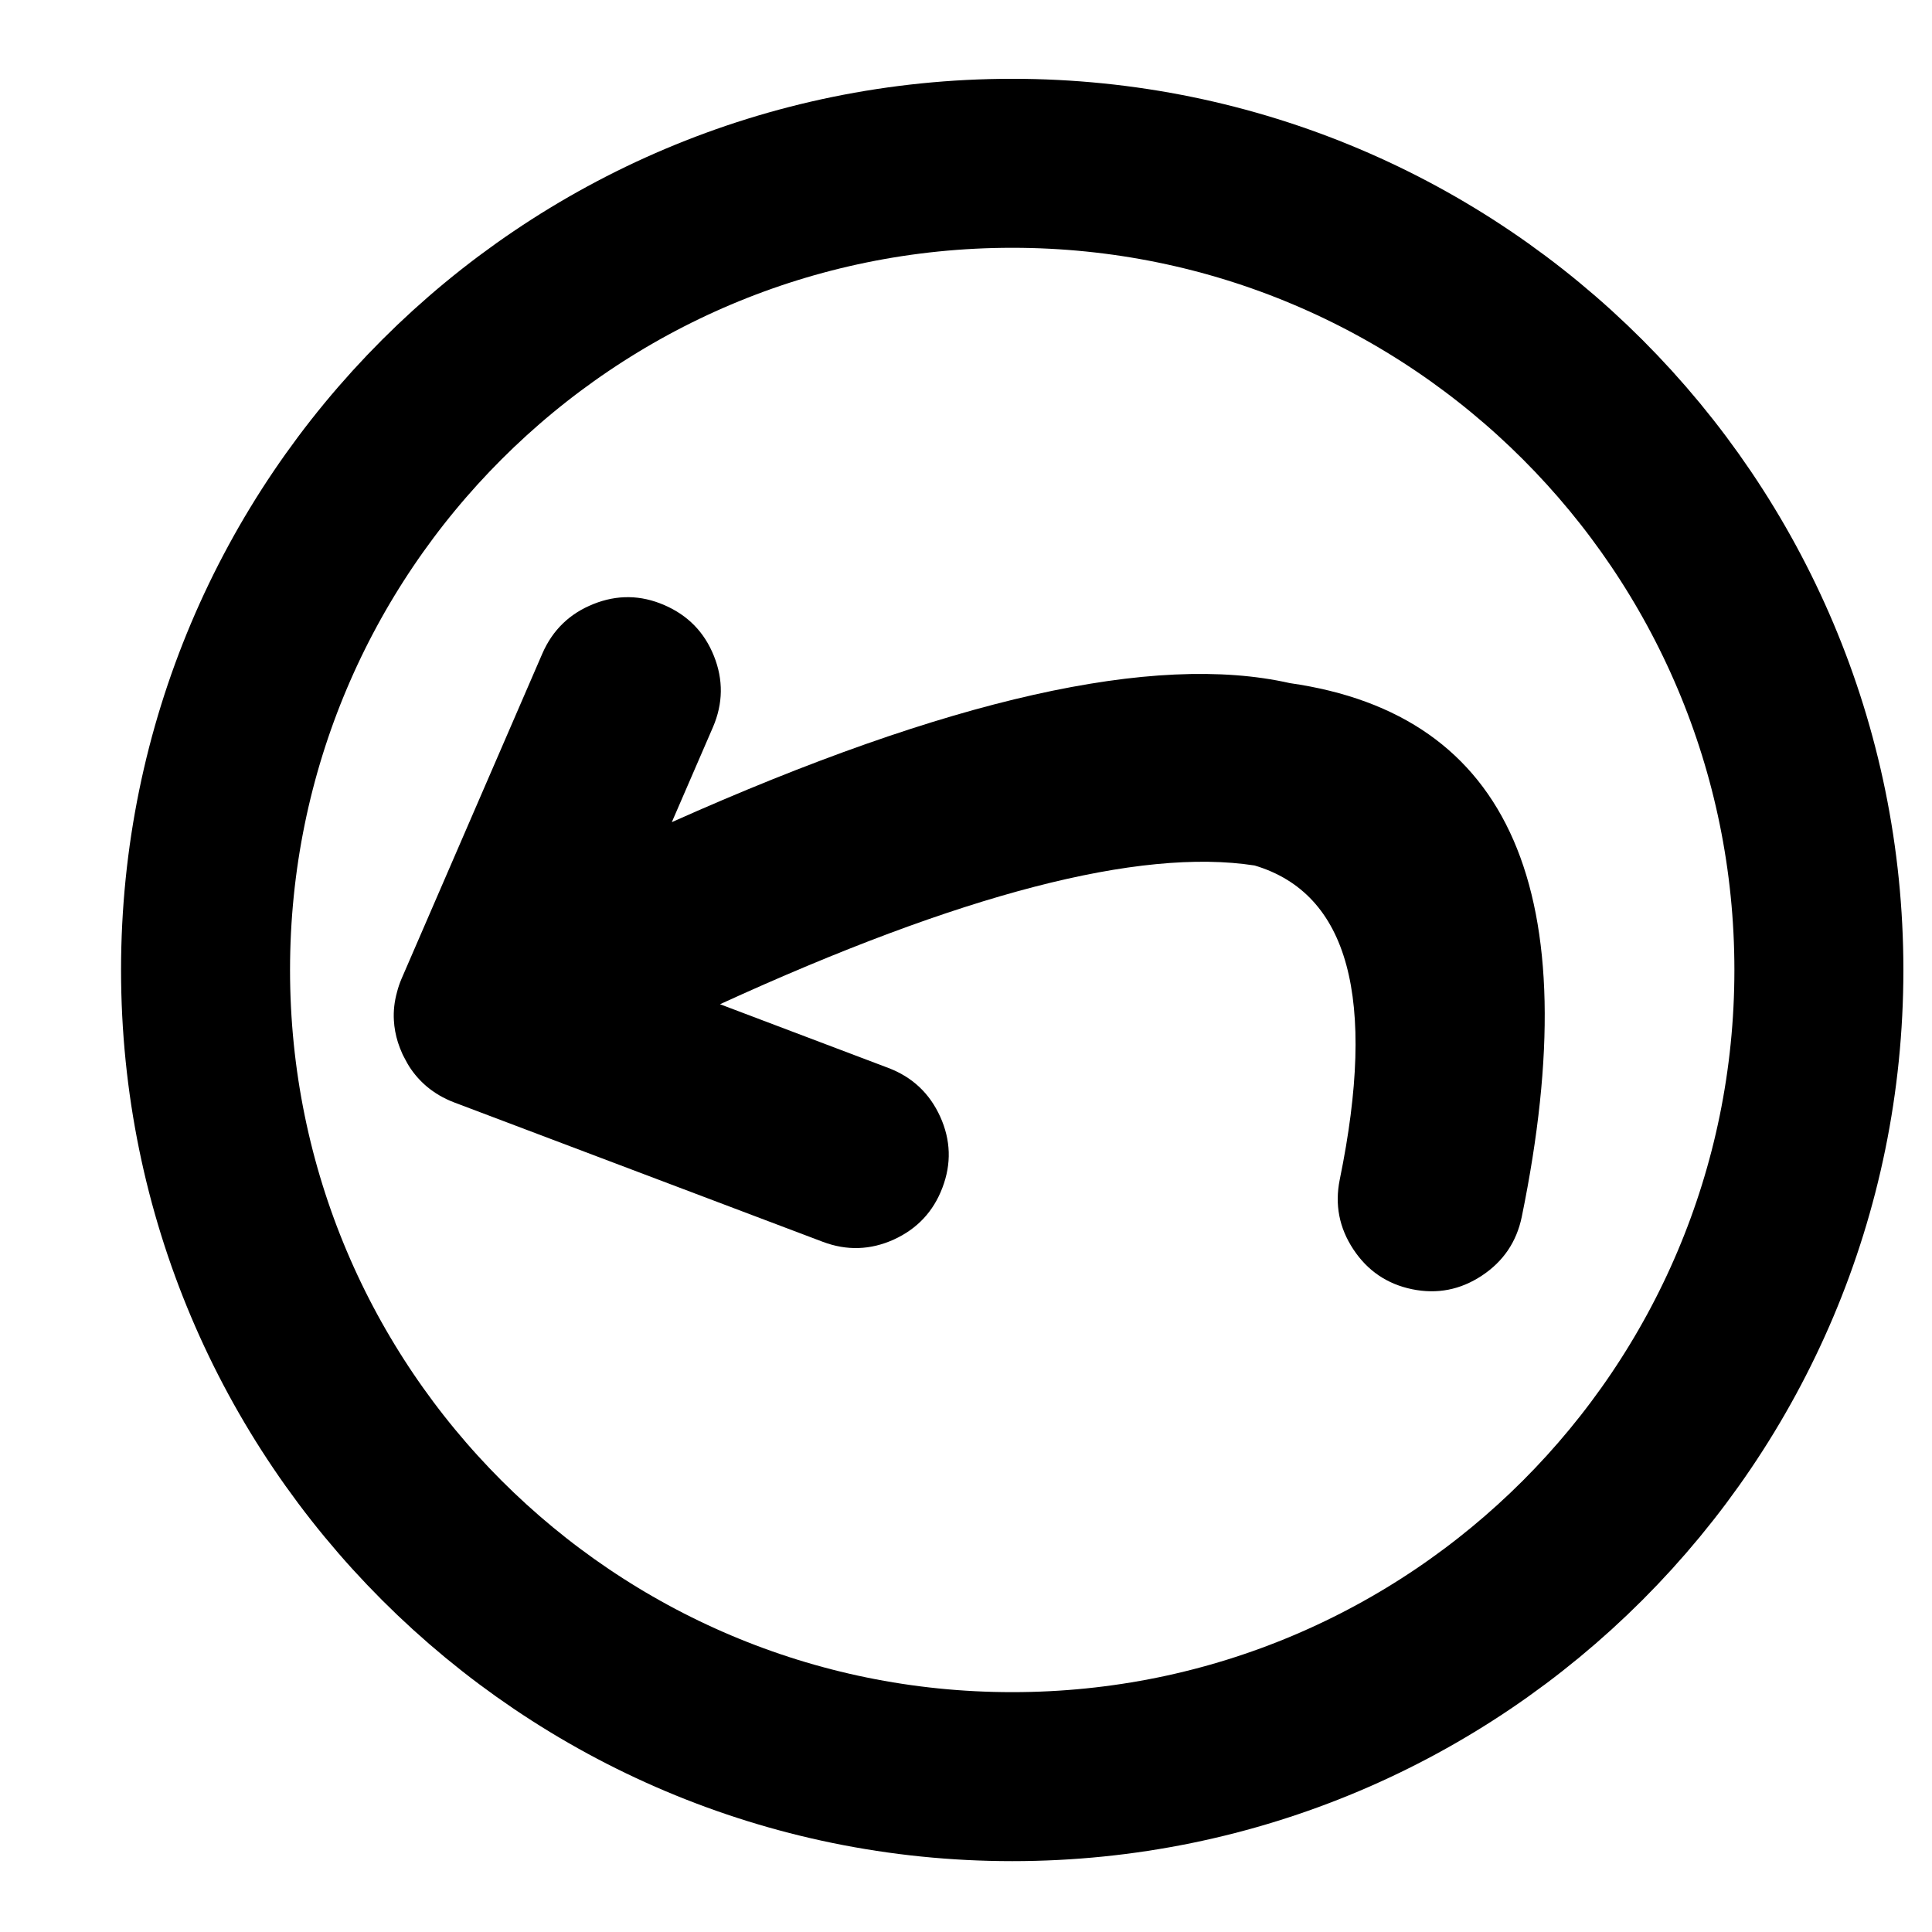 <?xml version="1.0" encoding="UTF-8"?>
<!-- The Best Svg Icon site in the world: iconSvg.co, Visit us! https://iconsvg.co -->
<svg width="800px" height="800px" version="1.1" viewBox="144 144 512 512" xmlns="http://www.w3.org/2000/svg">
 <defs>
  <clipPath id="a">
   <path d="m148.09 148.09h503.81v503.81h-503.81z"/>
  </clipPath>
 </defs>
 <path d="m362.04 473.09-97.727-36.953c-2.738-1.051-5.133-2.453-7.215-4.203-1.785-1.512-3.336-3.269-4.629-5.273-0.34-0.547-0.66-1.102-0.961-1.684-0.258-0.449-0.492-0.895-0.723-1.367-0.062-0.129-0.125-0.262-0.18-0.391-0.441-0.984-0.828-1.98-1.148-2.977-0.609-1.953-0.969-3.891-1.074-5.844-0.145-2.481 0.133-4.973 0.824-7.461 0.301-1.199 0.707-2.394 1.219-3.59l37.316-86.18c2.719-6.215 7.227-10.578 13.531-13.094 6.285-2.512 12.555-2.426 18.797 0.293 6.246 2.703 10.621 7.199 13.133 13.492s2.43 12.566-0.258 18.836l-10.906 25.184c73.227-32.703 127.82-44.984 163.78-36.844 58.559 8.379 79.043 55.535 61.461 141.46-1.383 6.644-4.91 11.828-10.586 15.574-5.684 3.758-11.84 4.953-18.48 3.59-6.629-1.371-11.824-4.902-15.574-10.586-3.75-5.688-4.941-11.84-3.59-18.484 9.848-48.047 2.324-75.789-22.559-83.223-30.574-4.734-77.805 7.519-141.68 36.766l44.664 16.906c6.32 2.414 10.883 6.707 13.699 12.914 2.801 6.203 2.996 12.461 0.578 18.797-2.394 6.336-6.691 10.914-12.875 13.742-6.191 2.801-12.477 3.004-18.832 0.602z"/>
 <g clip-path="url(#a)">
  <path transform="matrix(5.598 0 0 5.598 148.09 148.09)" d="m85.376 45.188c0 21.091-17.098 38.188-38.188 38.188s-38.188-17.098-38.188-38.188 17.097-38.188 38.188-38.188 38.188 17.098 38.188 38.188" fill="none" stroke="#000000" stroke-miterlimit="10" stroke-width="8"/>
 </g>
</svg>